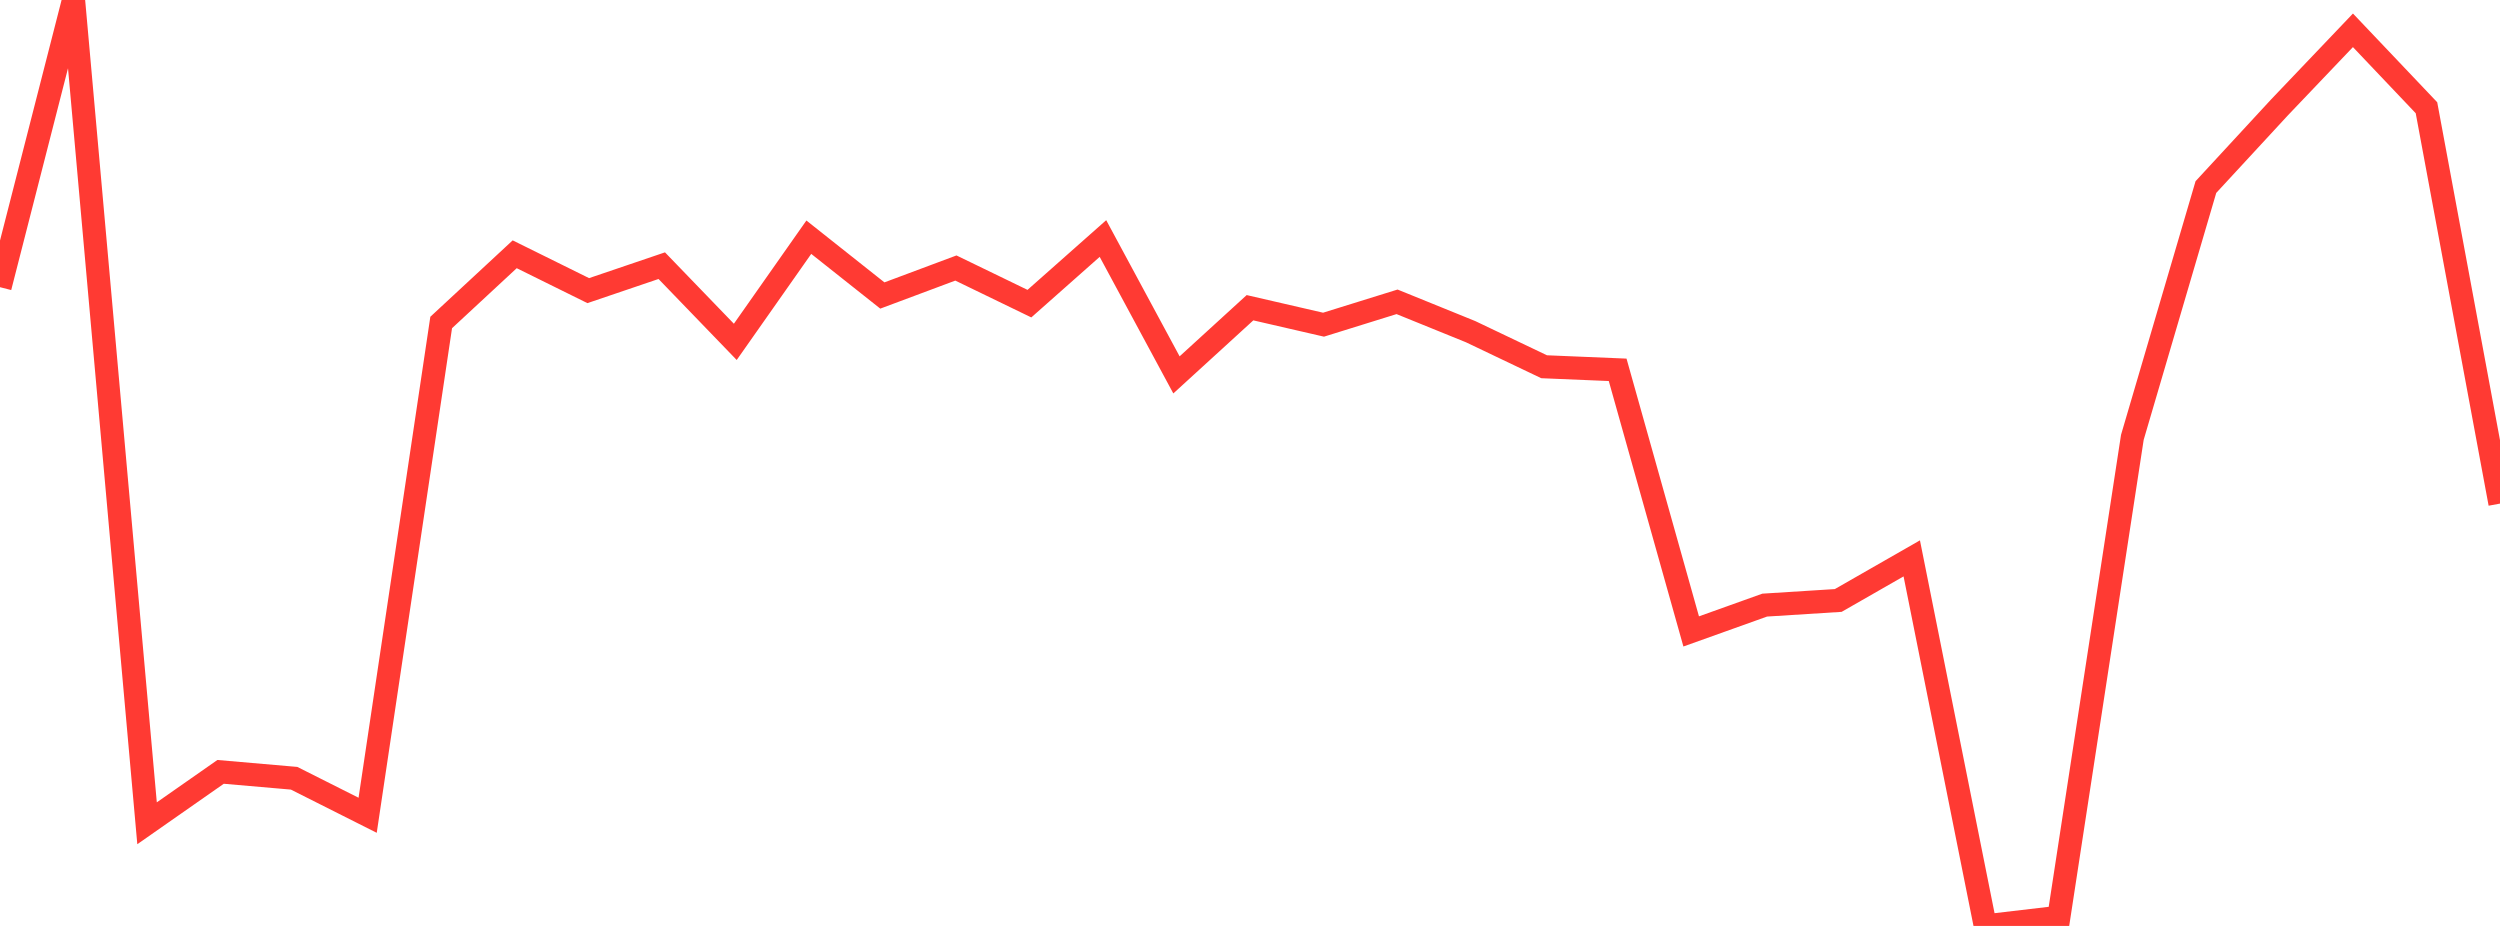 <?xml version="1.0" standalone="no"?>
<!DOCTYPE svg PUBLIC "-//W3C//DTD SVG 1.1//EN" "http://www.w3.org/Graphics/SVG/1.1/DTD/svg11.dtd">

<svg width="135" height="50" viewBox="0 0 135 50" preserveAspectRatio="none" 
  xmlns="http://www.w3.org/2000/svg"
  xmlns:xlink="http://www.w3.org/1999/xlink">


<polyline points="0.0, 15.508 3.971, 0.0 7.941, 44.457 11.912, 41.681 15.882, 42.026 19.853, 44.025 23.824, 17.414 27.794, 13.731 31.765, 15.694 35.735, 14.346 39.706, 18.461 43.676, 12.809 47.647, 15.957 51.618, 14.473 55.588, 16.397 59.559, 12.88 63.529, 20.244 67.5, 16.617 71.471, 17.533 75.441, 16.298 79.412, 17.91 83.382, 19.804 87.353, 19.97 91.324, 34.097 95.294, 32.676 99.265, 32.425 103.235, 30.152 107.206, 50.0 111.176, 49.533 115.147, 23.616 119.118, 10.102 123.088, 5.804 127.059, 1.637 131.029, 5.818 135.0, 27.194" fill="none" stroke="#ff3a33" stroke-width="1.25"/>

</svg>